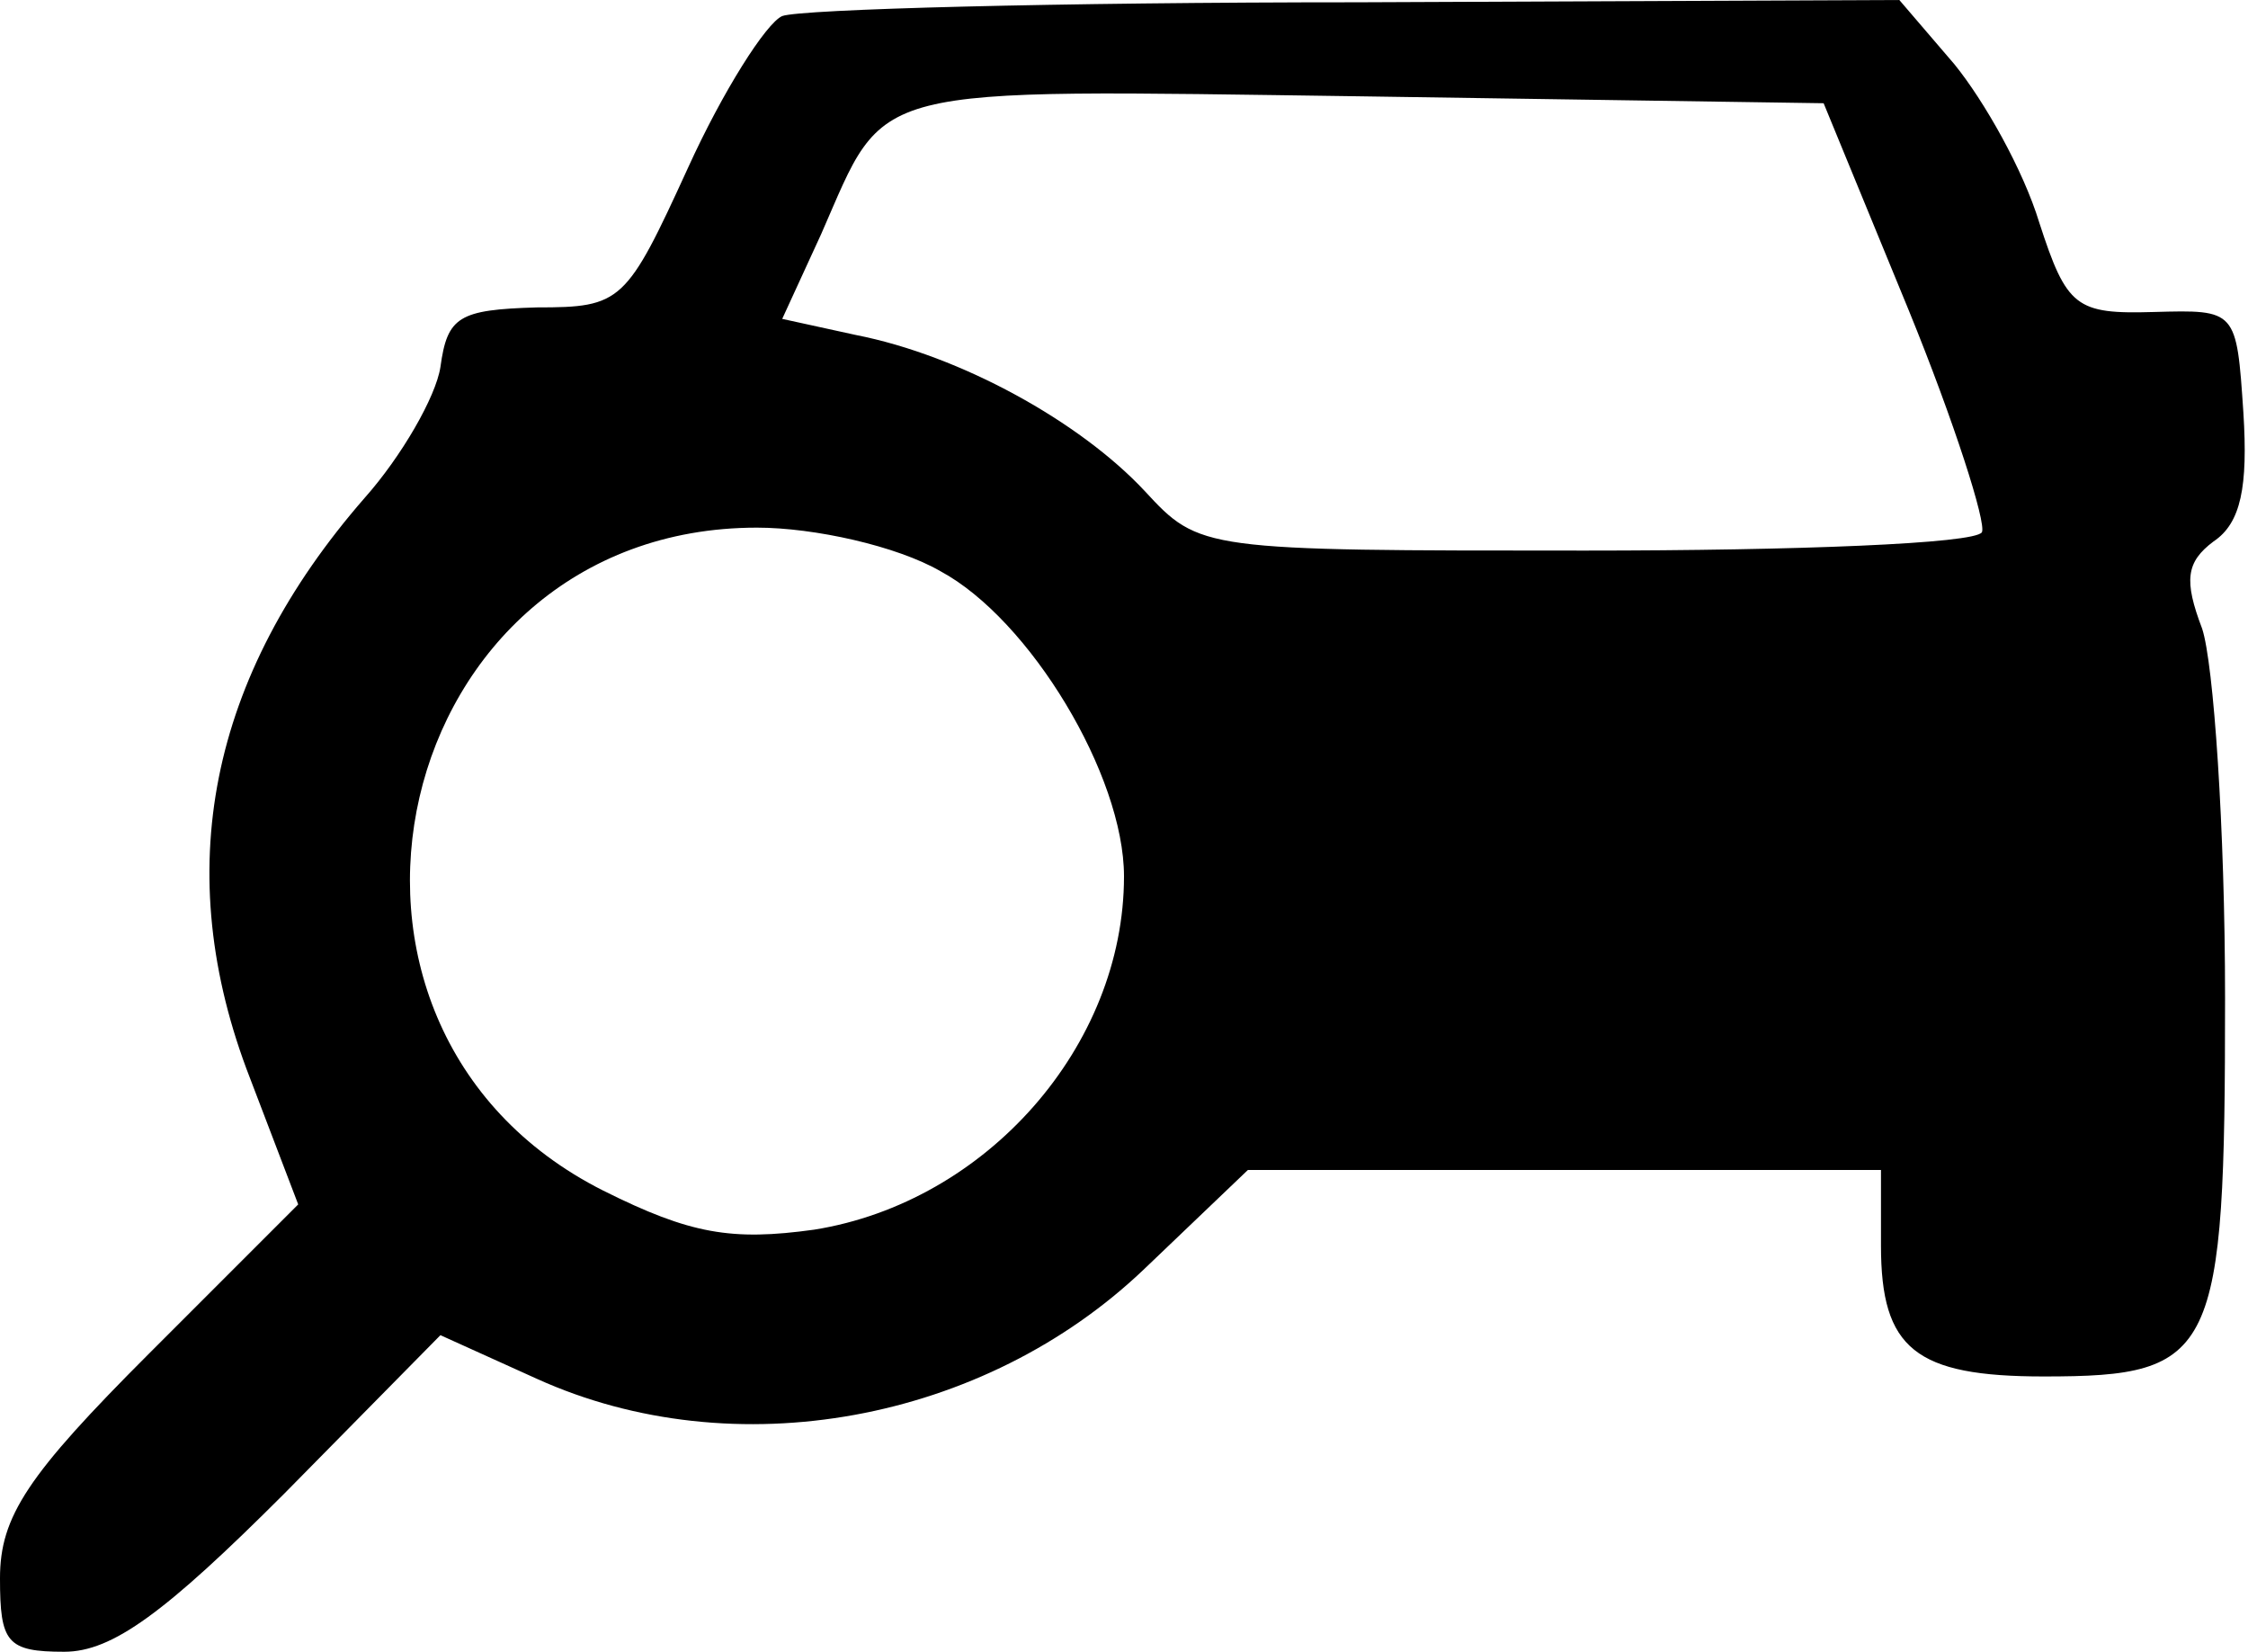<?xml version="1.0" standalone="no"?>
<!DOCTYPE svg PUBLIC "-//W3C//DTD SVG 20010904//EN"
 "http://www.w3.org/TR/2001/REC-SVG-20010904/DTD/svg10.dtd">
<svg version="1.0" xmlns="http://www.w3.org/2000/svg"
 width="98pt" height="72pt" viewBox="0 0 98 72"
 preserveAspectRatio="xMidYMid meet">
<g transform="translate(0,72) scale(0.1,-0.1)"
fill="#000000" stroke="none">
<path d="M341 713 c-7 -3 -26 -33 -41 -66 -27 -59 -29 -61 -66 -61 -34 -1 -39
-4 -42 -26 -2 -13 -17 -39 -33 -57 -68 -78 -85 -163 -50 -253 l21 -55 -65 -65
c-53 -53 -65 -71 -65 -98 0 -28 3 -32 28 -32 21 0 44 17 96 69 l68 69 42 -19
c86 -39 195 -19 265 48 l45 43 138 0 138 0 0 -33 c0 -45 15 -57 71 -57 75 0
79 9 79 165 0 74 -5 146 -10 161 -8 21 -7 29 5 38 12 8 15 24 13 56 -3 45 -3
45 -39 44 -34 -1 -38 2 -50 39 -7 23 -24 53 -37 69 l-24 28 -236 -1 c-131 0
-243 -3 -251 -6z m491 -128 c20 -49 34 -93 32 -97 -3 -5 -81 -8 -173 -8 -167
0 -168 0 -192 26 -28 30 -80 59 -126 68 l-32 7 17 37 c29 66 17 63 236 60
l201 -3 37 -90z m-422 -114 c39 -21 80 -89 80 -133 0 -74 -60 -142 -135 -154
-36 -5 -54 -2 -92 17 -143 72 -93 289 67 289 25 0 61 -8 80 -19z"/>
</g>
</svg>
